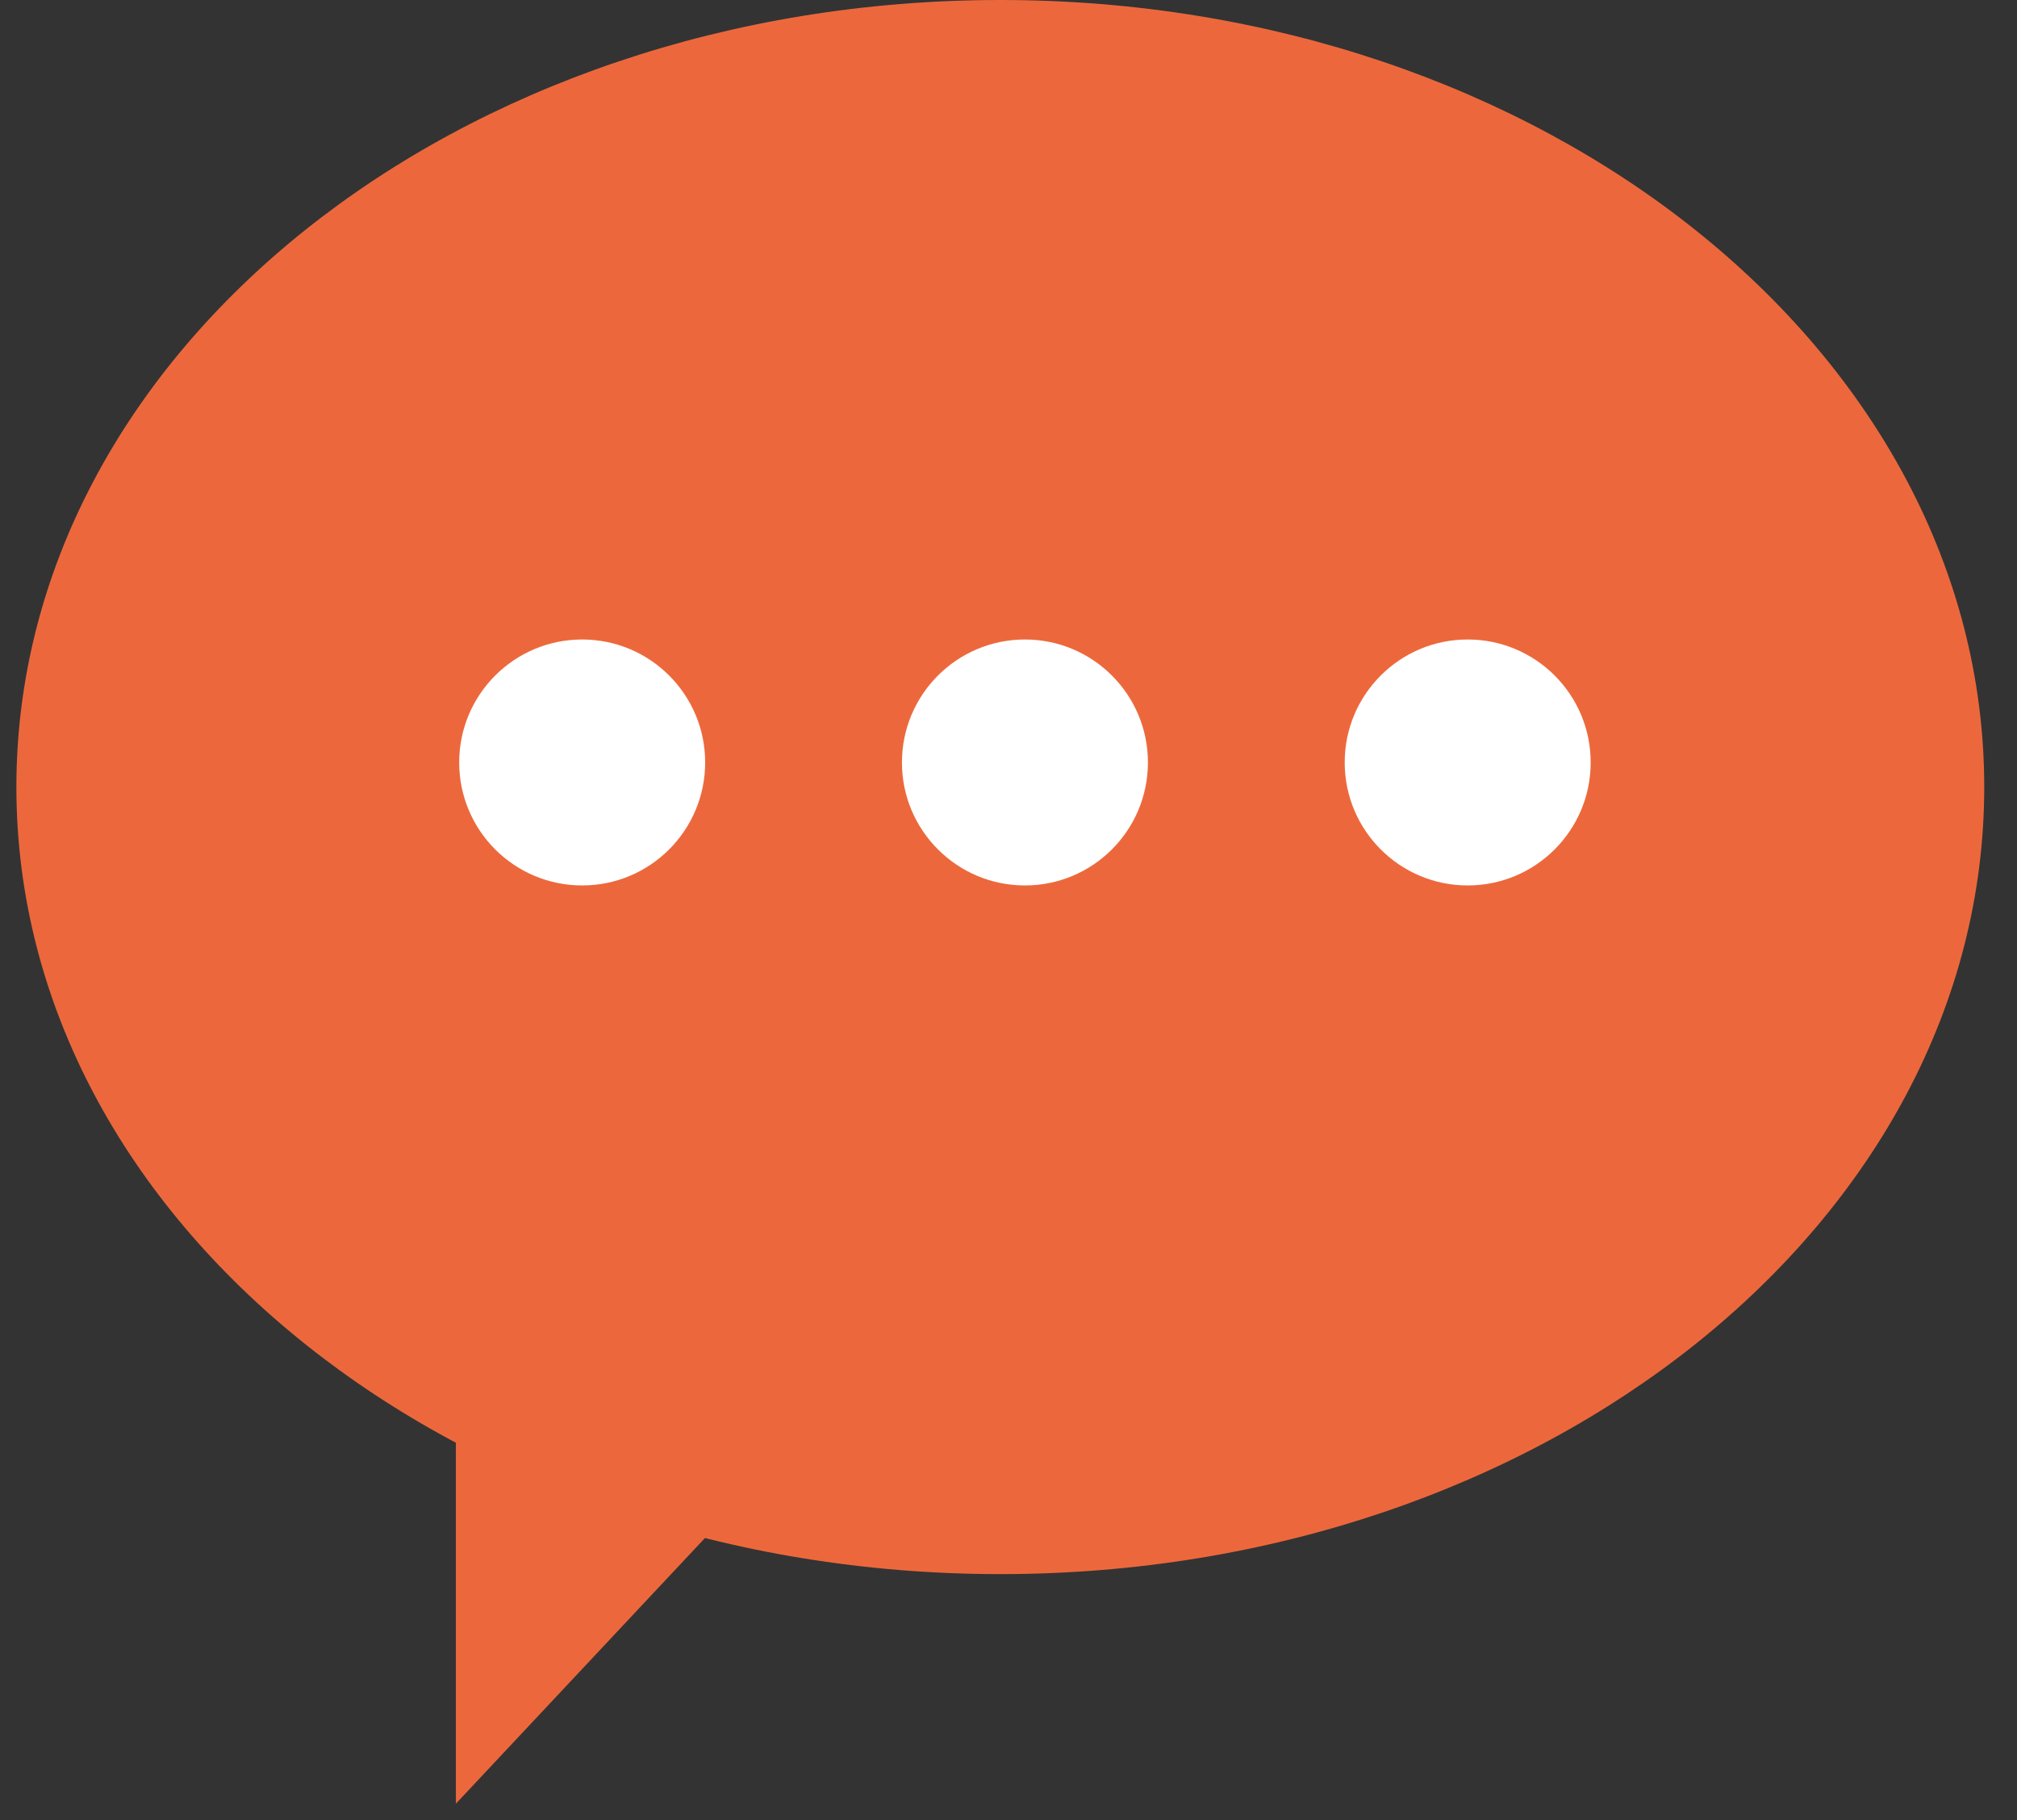 <svg width="41" height="37" viewBox="0 0 41 37" fill="none" xmlns="http://www.w3.org/2000/svg">
<rect x="0" y="0" width="41" height="37" fill="#333333" stroke="none"/>
<path d="M9.267 29.2V36.667L16.267 29.2H9.267Z" fill="#EC683C"/>
<path d="M20.334 32C31.379 32 40.334 24.837 40.334 16C40.334 7.163 31.379 0 20.334 0C9.288 0 0.333 7.163 0.333 16C0.333 24.837 9.288 32 20.334 32Z" fill="#EC683C"/>
<circle cx="11.834" cy="15.5" r="2.5" fill="white"/>
<circle cx="20.834" cy="15.5" r="2.5" fill="white"/>
<circle cx="29.834" cy="15.5" r="2.5" fill="white"/>
</svg>
